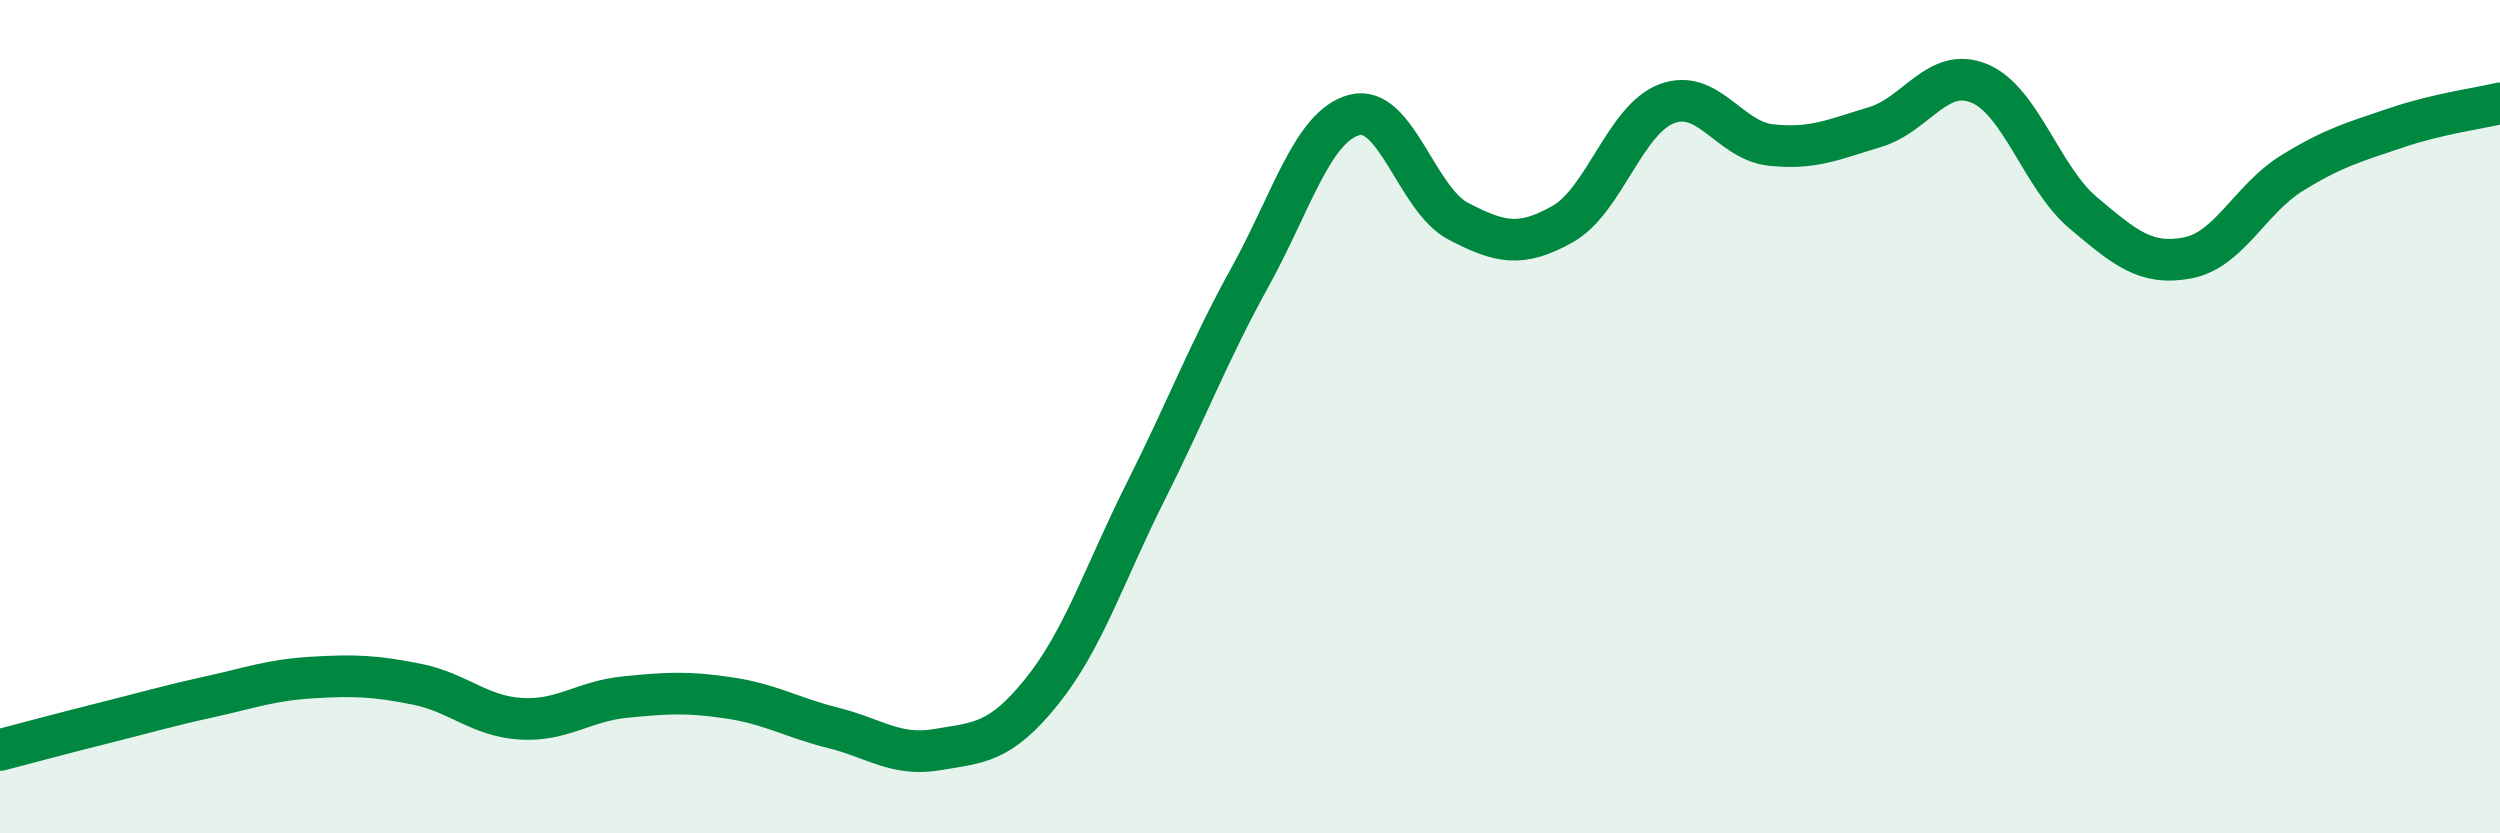 
    <svg width="60" height="20" viewBox="0 0 60 20" xmlns="http://www.w3.org/2000/svg">
      <path
        d="M 0,18 C 0.5,17.87 1.5,17.6 2.5,17.35 C 3.5,17.1 4,16.95 5,16.73 C 6,16.51 6.5,16.32 7.5,16.26 C 8.5,16.2 9,16.22 10,16.42 C 11,16.62 11.5,17.19 12.5,17.25 C 13.5,17.31 14,16.83 15,16.73 C 16,16.63 16.5,16.6 17.5,16.75 C 18.5,16.9 19,17.22 20,17.47 C 21,17.72 21.5,18.16 22.5,17.99 C 23.5,17.82 24,17.84 25,16.6 C 26,15.36 26.5,13.78 27.5,11.79 C 28.5,9.8 29,8.46 30,6.65 C 31,4.84 31.5,3.03 32.5,2.76 C 33.5,2.49 34,4.79 35,5.31 C 36,5.83 36.5,5.94 37.5,5.38 C 38.5,4.82 39,2.87 40,2.49 C 41,2.11 41.5,3.37 42.5,3.48 C 43.5,3.59 44,3.35 45,3.05 C 46,2.75 46.5,1.59 47.5,2 C 48.5,2.41 49,4.27 50,5.11 C 51,5.95 51.5,6.38 52.5,6.19 C 53.5,6 54,4.78 55,4.16 C 56,3.54 56.5,3.41 57.5,3.07 C 58.5,2.73 59.5,2.6 60,2.48L60 20L0 20Z"
        fill="#008740"
        opacity="0.1"
        stroke-linecap="round"
        stroke-linejoin="round"
      />
      <path
        d="M 0,18 C 0.5,17.87 1.5,17.6 2.5,17.35 C 3.5,17.1 4,16.95 5,16.73 C 6,16.51 6.5,16.32 7.5,16.26 C 8.5,16.2 9,16.22 10,16.42 C 11,16.62 11.5,17.19 12.5,17.25 C 13.5,17.31 14,16.83 15,16.73 C 16,16.63 16.5,16.6 17.5,16.75 C 18.5,16.9 19,17.22 20,17.47 C 21,17.72 21.5,18.16 22.5,17.99 C 23.5,17.82 24,17.84 25,16.6 C 26,15.36 26.5,13.78 27.5,11.79 C 28.5,9.8 29,8.46 30,6.65 C 31,4.84 31.5,3.03 32.5,2.76 C 33.5,2.49 34,4.79 35,5.31 C 36,5.83 36.5,5.94 37.5,5.38 C 38.5,4.82 39,2.87 40,2.49 C 41,2.11 41.5,3.37 42.5,3.48 C 43.5,3.59 44,3.35 45,3.05 C 46,2.75 46.5,1.59 47.5,2 C 48.5,2.41 49,4.27 50,5.11 C 51,5.95 51.5,6.38 52.5,6.19 C 53.5,6 54,4.78 55,4.16 C 56,3.54 56.5,3.41 57.5,3.07 C 58.5,2.73 59.5,2.6 60,2.48"
        stroke="#008740"
        stroke-width="1"
        fill="none"
        stroke-linecap="round"
        stroke-linejoin="round"
      />
    </svg>
  